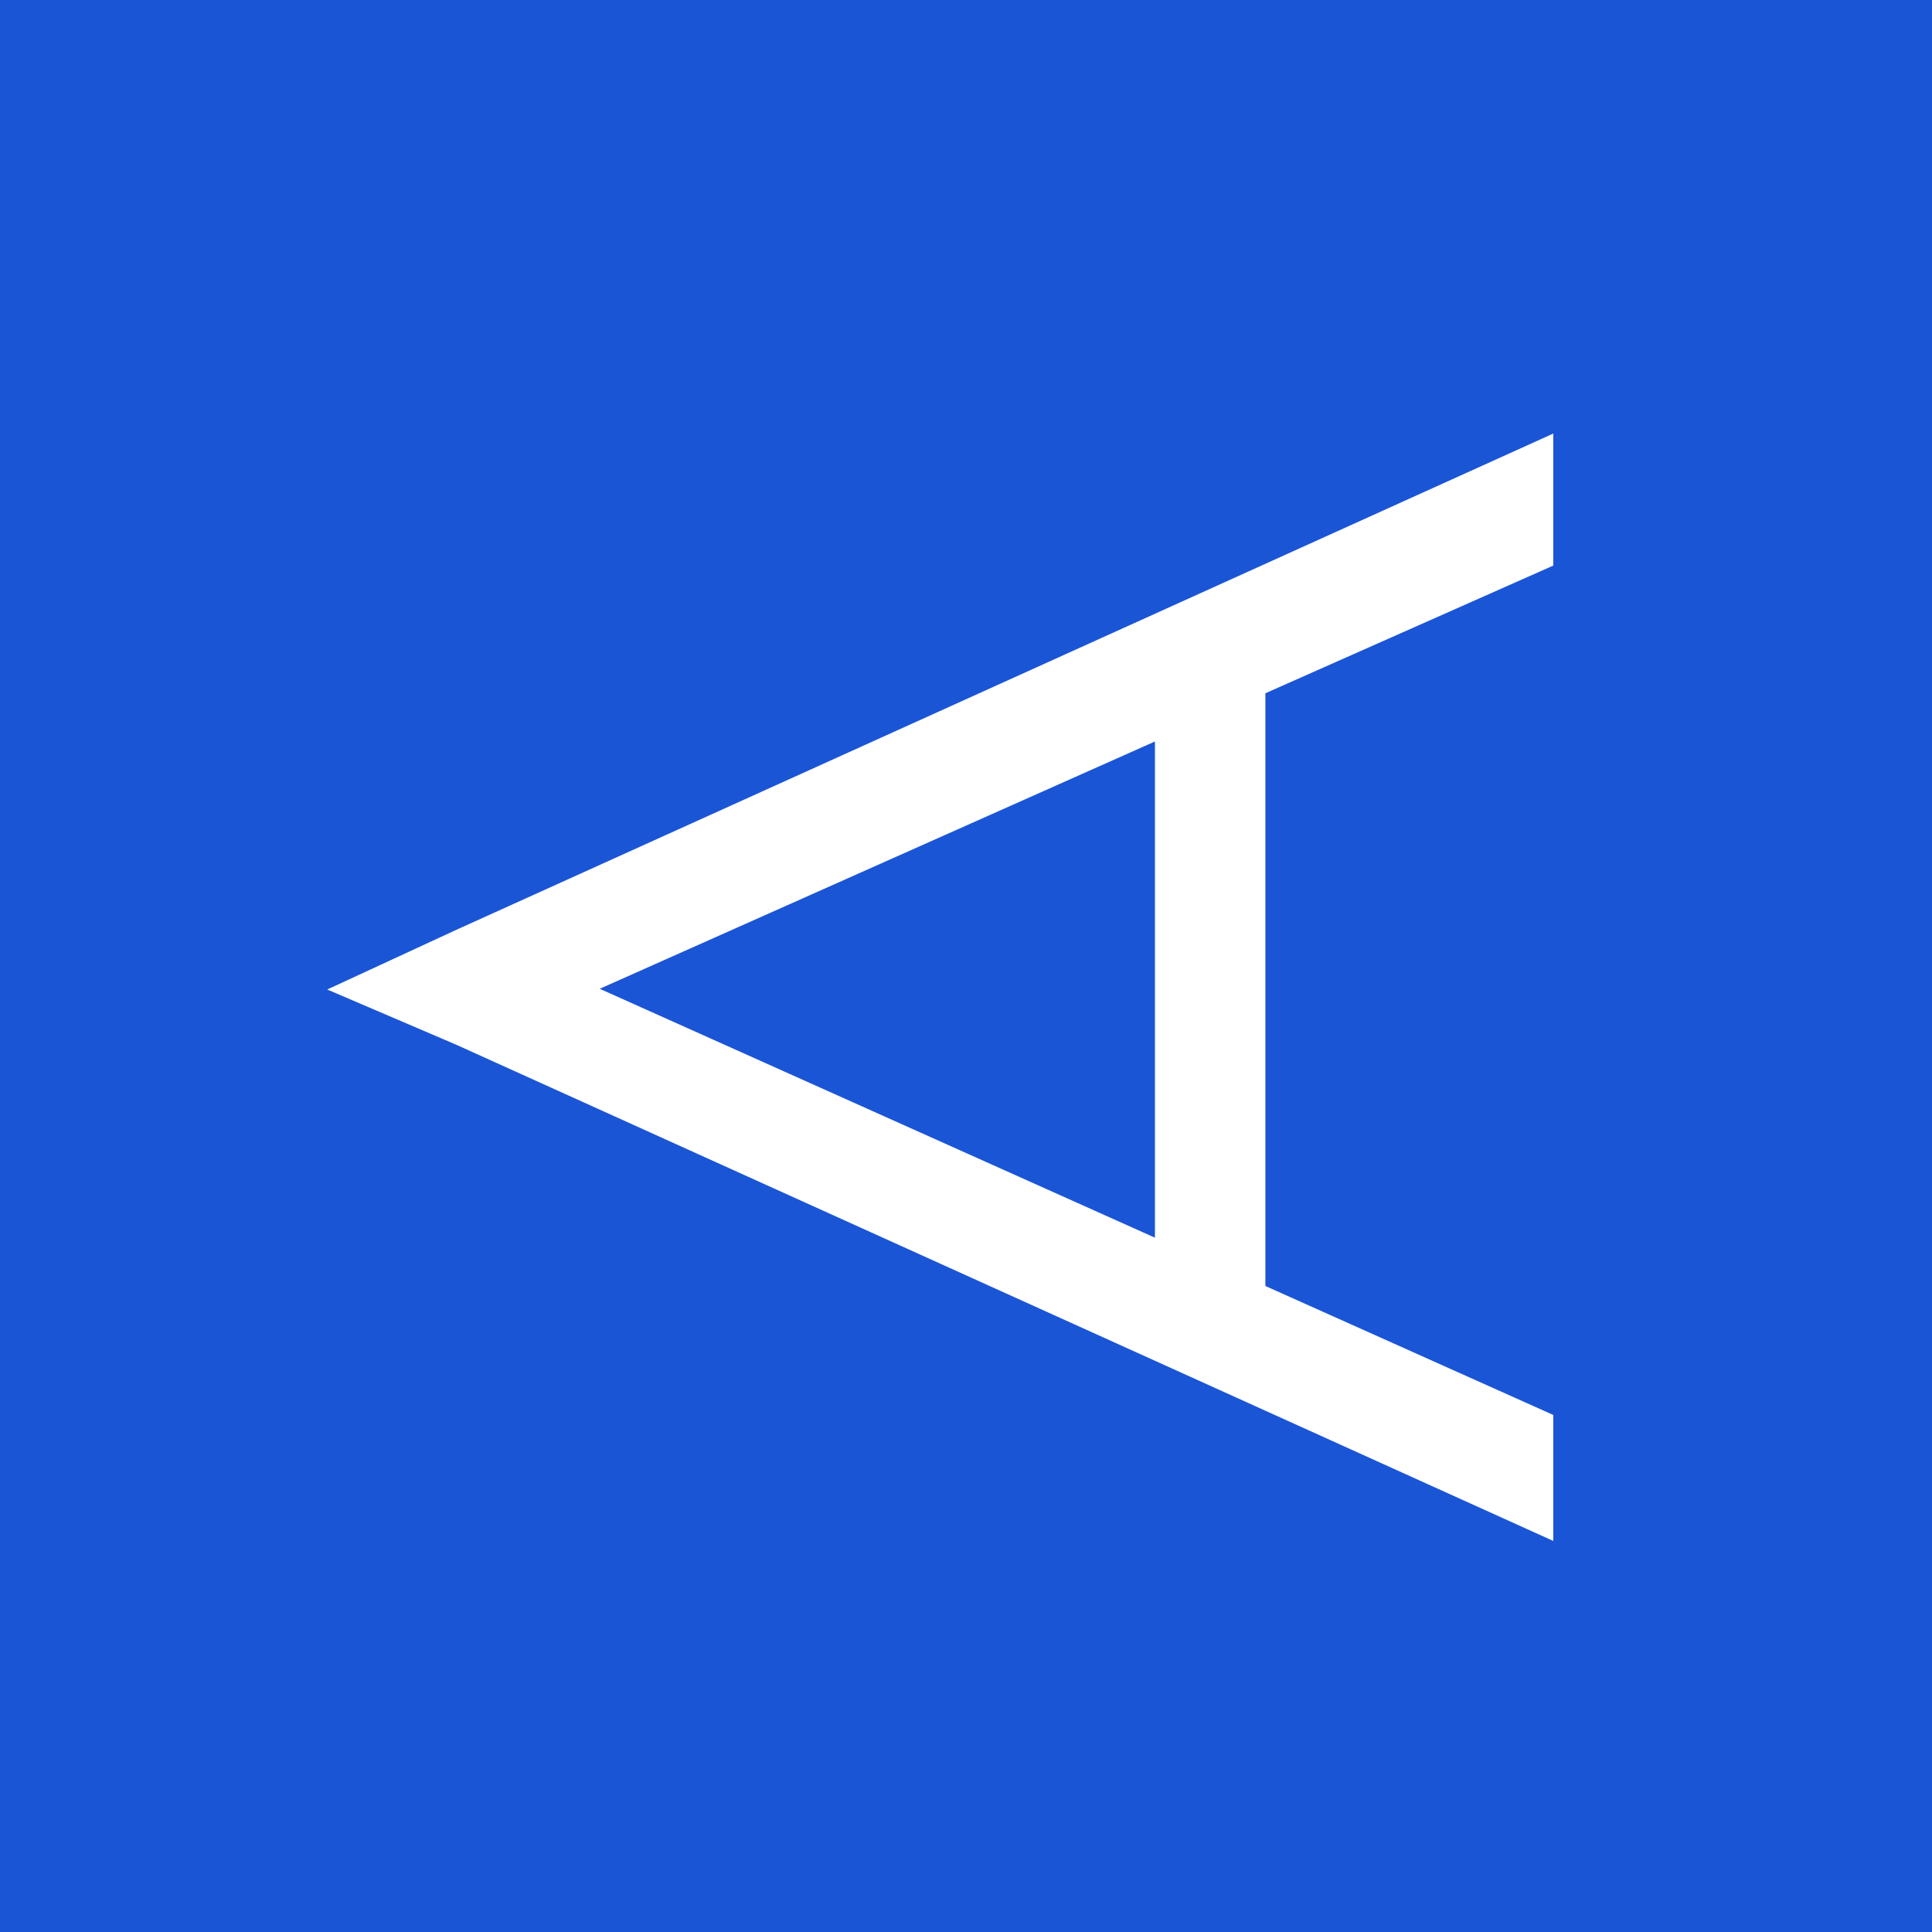 <svg role="img" width="32px" height="32px" viewBox="0 0 24 24" xmlns="http://www.w3.org/2000/svg"><title>Aerospike</title><path fill="#1a55d5" d="M0 0v24h24V0zm19.295 5.386v1.64l-3.576 1.586v7.363l3.576 1.602v1.565L5.672 12.98l-1.607-.688 1.607-.743zm-4.948 3.825L7.45 12.283l6.897 3.092Z"/></svg>